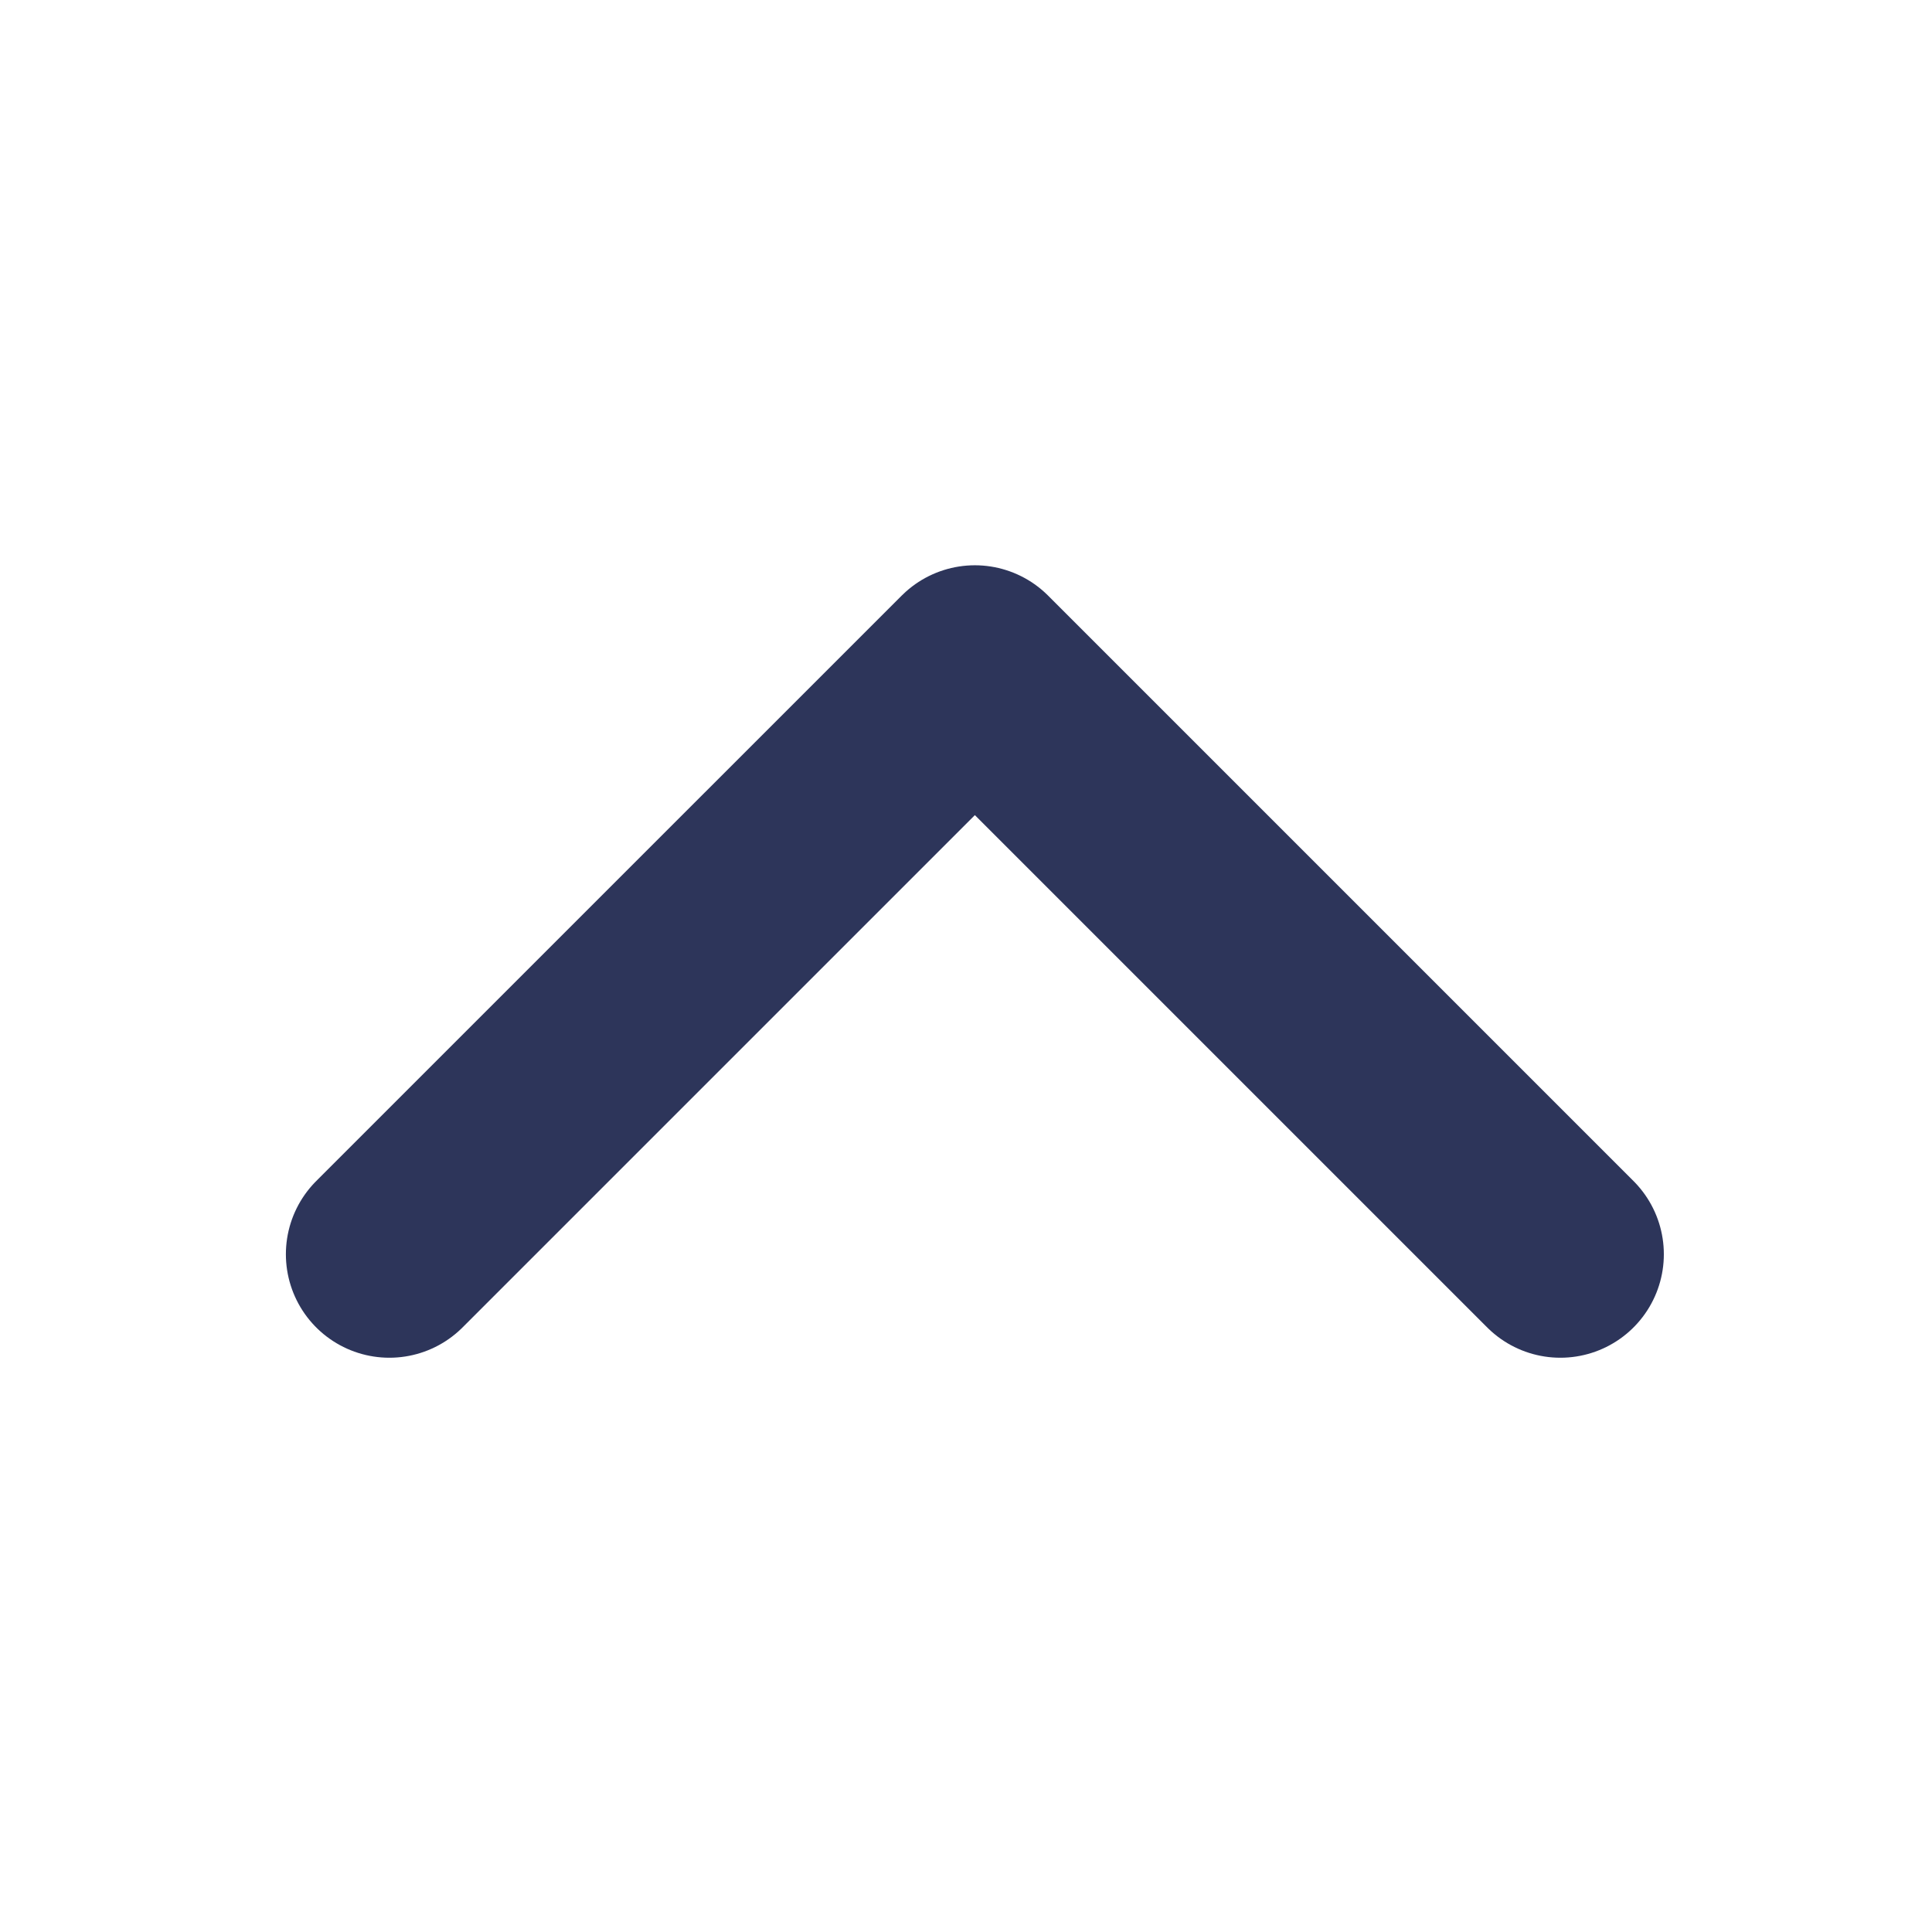 <svg width="52" height="52" viewBox="0 0 52 52" fill="none" xmlns="http://www.w3.org/2000/svg">
<path d="M10.48 33.758L26.239 18L41.997 33.758" stroke="#2D355A" stroke-width="5.571" stroke-linecap="round" stroke-linejoin="round"/>
</svg>
